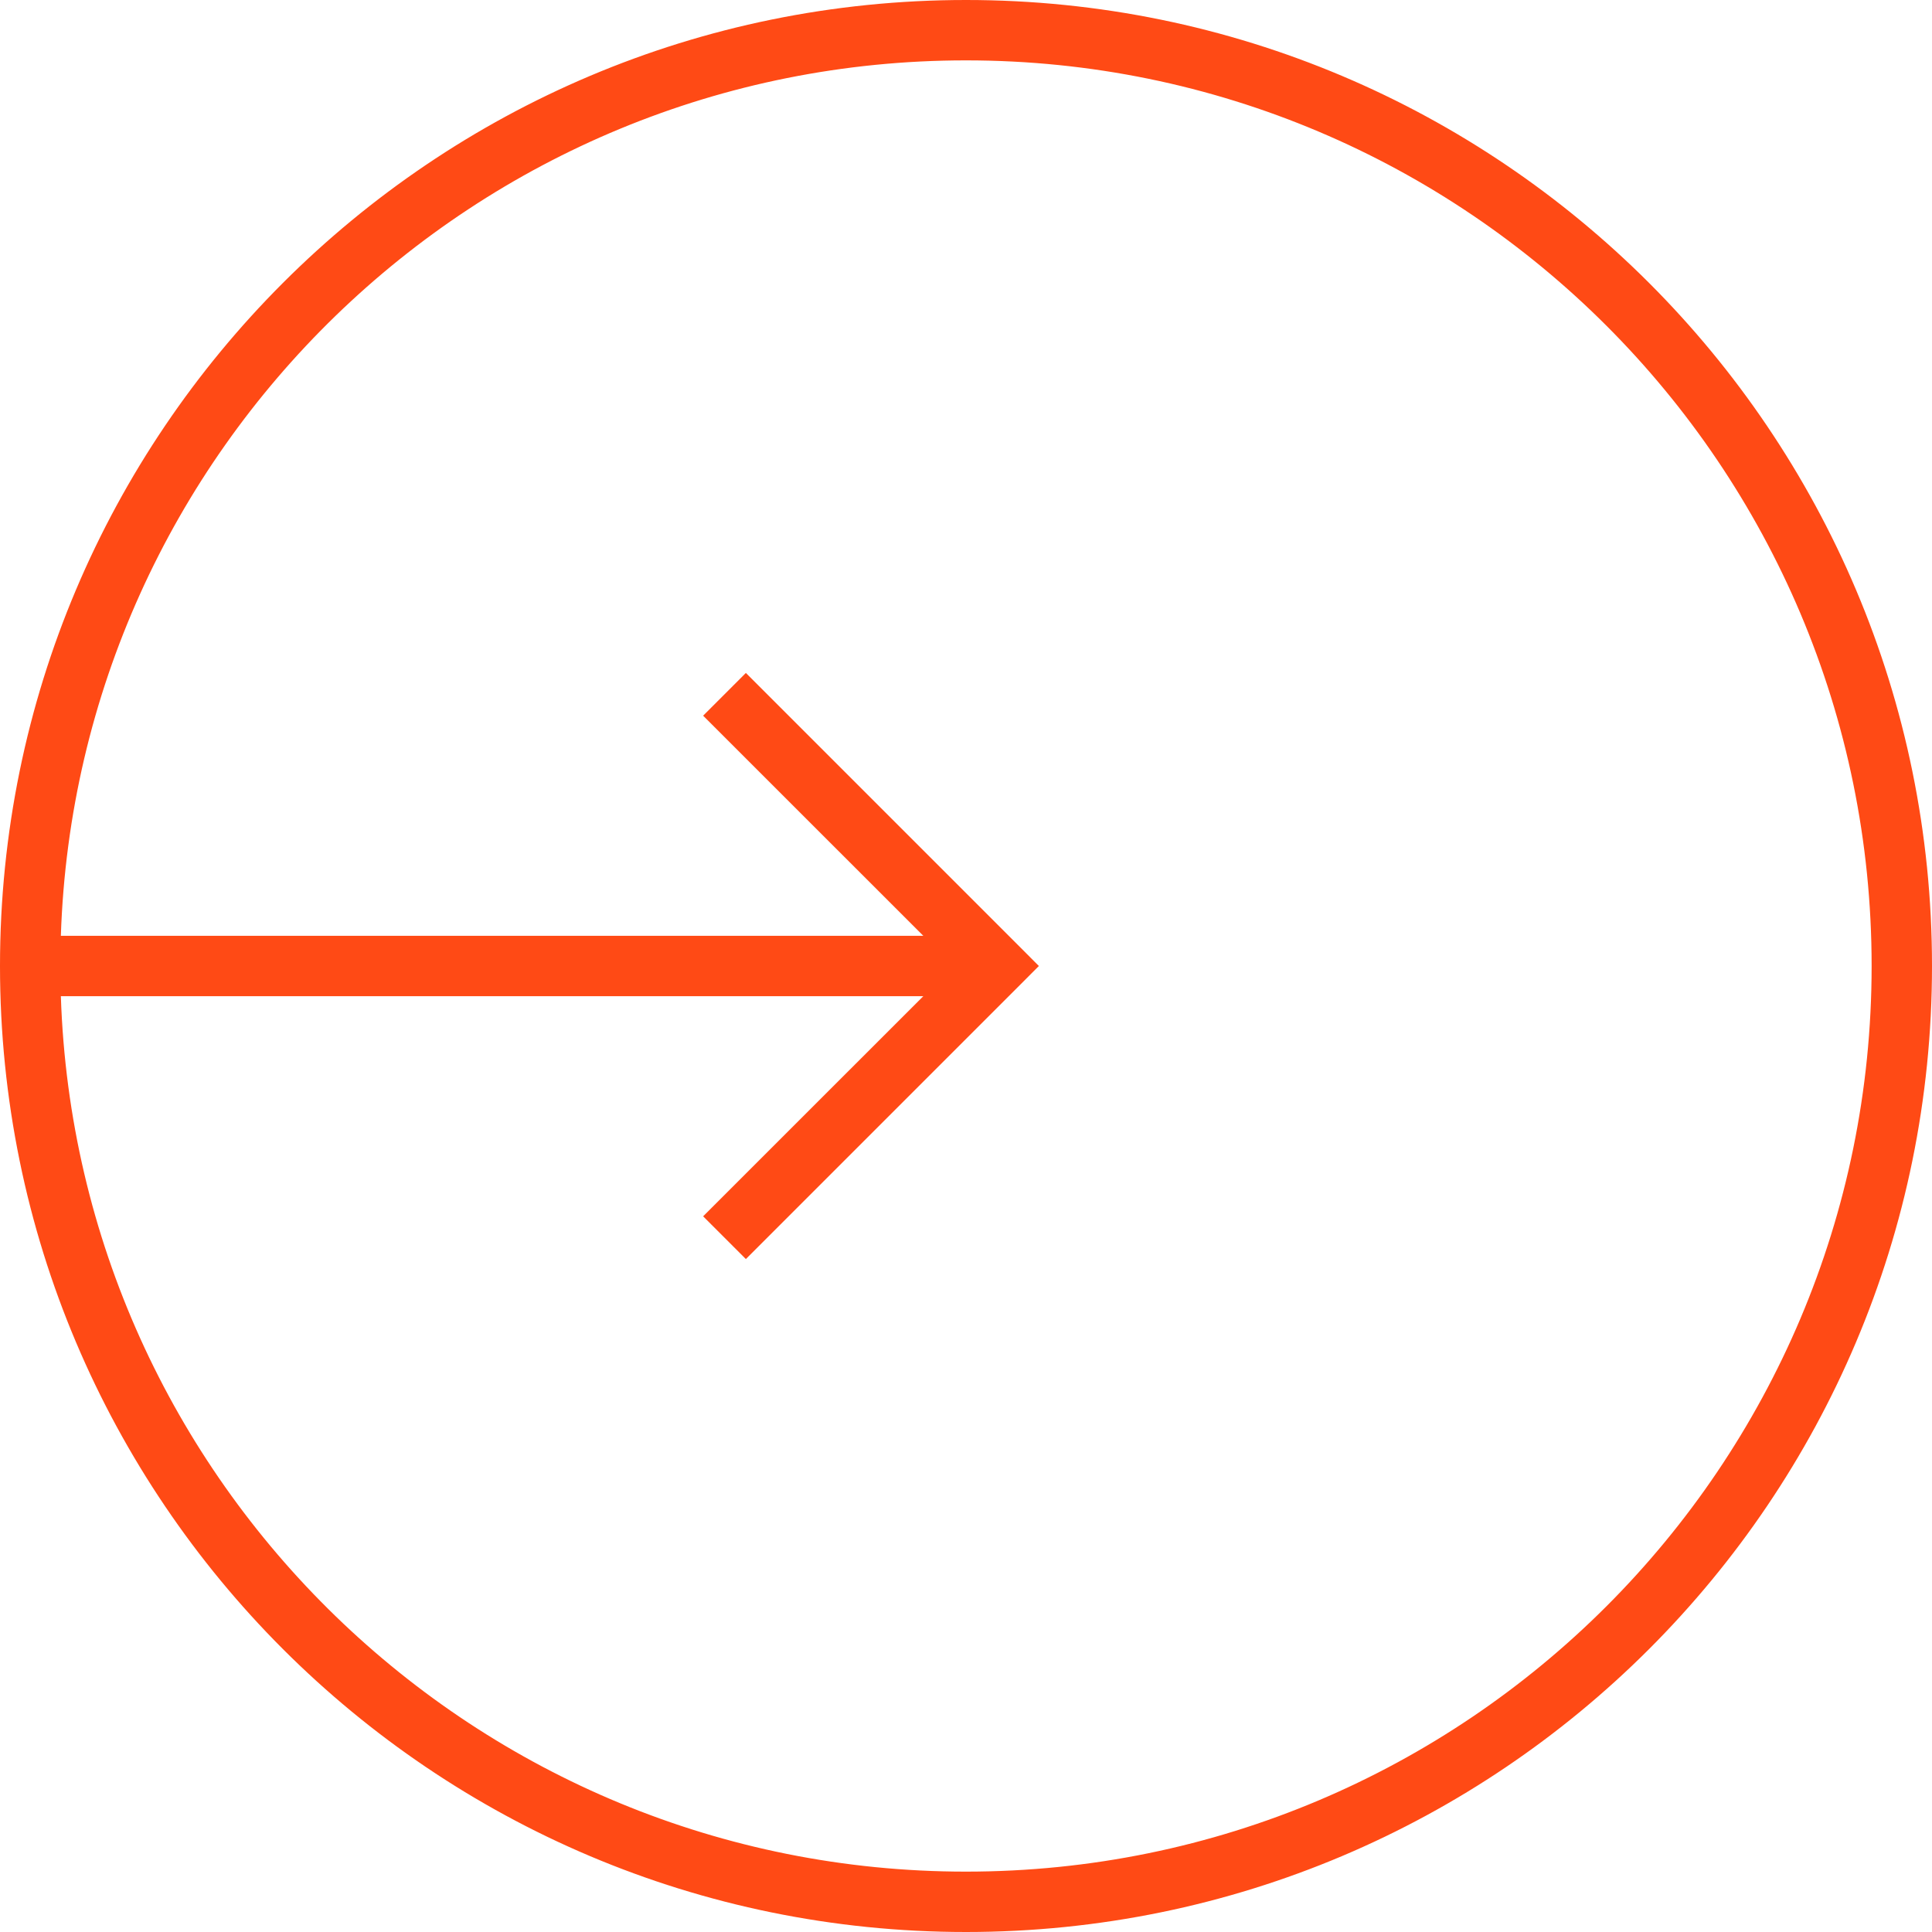 <?xml version="1.0" encoding="UTF-8"?>
<svg xmlns="http://www.w3.org/2000/svg" width="32" height="32" viewBox="0 0 32 32" fill="none">
  <path fill-rule="evenodd" clip-rule="evenodd" d="M31 16C31 24.284 24.284 31 16 31C7.883 31 1.272 24.553 1.008 16.5H15.293L11.646 20.146L12.354 20.854L16.854 16.354L17.207 16L16.854 15.646L12.354 11.146L11.646 11.854L15.293 15.5H1.008C1.272 7.447 7.883 1 16 1C24.284 1 31 7.716 31 16ZM32 16C32 24.837 24.837 32 16 32C7.163 32 0 24.837 0 16C0 7.163 7.163 0 16 0C24.837 0 32 7.163 32 16Z" fill="#FF4A15"></path>
</svg>
